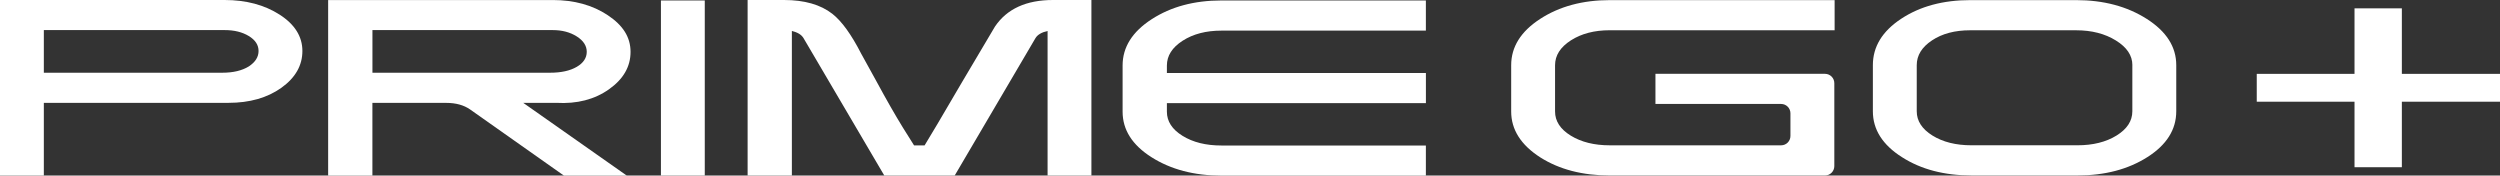 <svg width="356" height="25" viewBox="0 0 356 25" fill="none" xmlns="http://www.w3.org/2000/svg">
<rect x="0" y="0" width="356" height="25" fill="#333333" stroke="none"/>
<g clip-path="url(#clip0_3_437)">
<path d="M100.359 0.065H94.117V25.006H100.359V0.065Z" fill="white"/>
<path d="M112.756 4.41C113.568 4.6 114.119 4.931 114.411 5.413L125.927 25H135.945L147.461 5.413C147.758 4.936 148.331 4.6 149.175 4.41V25H155.417V0H149.954C146.146 0 143.388 1.258 141.684 3.781L136.994 11.694C134.106 16.636 132.326 19.641 131.661 20.704H130.163C129.622 19.858 129.081 18.99 128.54 18.117C127.415 16.283 126.198 14.152 124.889 11.732C123.412 9.042 122.666 7.686 122.644 7.664C121.232 4.909 119.858 3.01 118.528 1.969C116.846 0.656 114.547 0 111.637 0H106.46V25H112.762V4.41H112.756Z" fill="white"/>
<path d="M163.98 22.391C166.728 24.132 170.043 25.006 173.932 25.006H203.044V20.72H173.932C171.726 20.72 169.881 20.265 168.394 19.343C166.906 18.426 166.165 17.276 166.165 15.904V14.683H203.049V10.398H166.165V9.335C166.165 7.936 166.917 6.759 168.41 5.799C169.908 4.838 171.747 4.361 173.932 4.361H203.044V0.065H173.932C170.065 0.065 166.749 0.955 163.996 2.739C161.237 4.524 159.858 6.721 159.858 9.324V15.898C159.858 18.486 161.232 20.65 163.98 22.391Z" fill="white"/>
<path d="M79.183 14.645H79.215C82.163 14.813 84.662 14.168 86.712 12.72C88.767 11.271 89.79 9.492 89.79 7.388C89.79 5.283 88.708 3.602 86.544 2.164C84.381 0.727 81.768 0.005 78.712 0.005H46.728V25.005H53.03V14.651H63.545C64.919 14.651 66.049 14.965 66.947 15.589L80.302 25.005H89.254L74.515 14.651H79.183V14.645ZM53.035 10.355V4.285H78.718C80.048 4.285 81.189 4.589 82.136 5.191C83.082 5.793 83.553 6.525 83.553 7.382C83.553 8.239 83.077 8.972 82.12 9.525C81.162 10.078 79.902 10.355 78.344 10.355H53.041H53.035Z" fill="white"/>
<path d="M39.816 2.083C37.652 0.694 35.04 0 31.983 0H0V25H6.242V14.645H32.535C35.553 14.645 38.063 13.929 40.065 12.503C42.06 11.076 43.061 9.324 43.061 7.263C43.061 5.202 41.979 3.471 39.816 2.083ZM35.445 9.449C34.466 10.056 33.206 10.355 31.664 10.355H6.242V4.285H32.005C33.357 4.285 34.499 4.567 35.429 5.131C36.354 5.695 36.819 6.401 36.819 7.258C36.819 8.115 36.359 8.841 35.445 9.449Z" fill="white"/>
<path d="M295.841 24.984H280.755C276.861 24.984 273.561 24.121 270.851 22.386C268.082 20.634 266.697 18.453 266.697 15.844V9.275C266.697 6.645 268.038 4.448 270.727 2.674C273.415 0.9 276.693 0.016 280.566 0.016H295.652C299.546 0.016 302.894 0.906 305.696 2.69C308.498 4.475 309.899 6.672 309.899 9.275V15.844C309.899 18.453 308.53 20.628 305.793 22.369C303.056 24.11 299.741 24.984 295.846 24.984H295.841ZM303.651 9.281C303.651 7.903 302.867 6.731 301.304 5.766C299.741 4.795 297.853 4.312 295.646 4.312H280.544C278.375 4.312 276.568 4.79 275.119 5.75C273.669 6.71 272.944 7.887 272.944 9.281V15.844C272.944 17.222 273.691 18.372 275.178 19.299C276.671 20.227 278.521 20.688 280.728 20.688H295.83C298.037 20.688 299.892 20.227 301.396 19.299C302.894 18.372 303.646 17.222 303.646 15.844V9.281H303.651Z" fill="white"/>
<path d="M261.245 0.016H229.245C225.372 0.016 222.062 0.911 219.314 2.696C216.566 4.48 215.192 6.677 215.192 9.292V15.871C215.192 18.459 216.577 20.645 219.347 22.418C222.051 24.132 225.356 24.989 229.25 24.989H259.876C260.612 24.989 261.207 24.393 261.207 23.655V11.847C261.207 11.109 260.612 10.512 259.876 10.512H235.736V14.803H253.629C254.365 14.803 254.959 15.399 254.959 16.137V19.359C254.959 20.097 254.365 20.693 253.629 20.693H229.234C227.022 20.693 225.172 20.232 223.679 19.316C222.186 18.399 221.44 17.249 221.44 15.871V9.292C221.44 7.892 222.192 6.715 223.69 5.75C225.188 4.79 227.033 4.307 229.223 4.307H261.25V0.016H261.245Z" fill="white"/>
<path d="M342.023 14.483V23.812H335.283V14.483H321.361V10.518H335.283V1.188H342.023V10.518H356.005V14.483H342.023Z" fill="white"/>
</g>
<defs>
<clipPath id="clip0_3_437">
<rect width="356" height="25" fill="white"/>
</clipPath>
</defs>
</svg>
